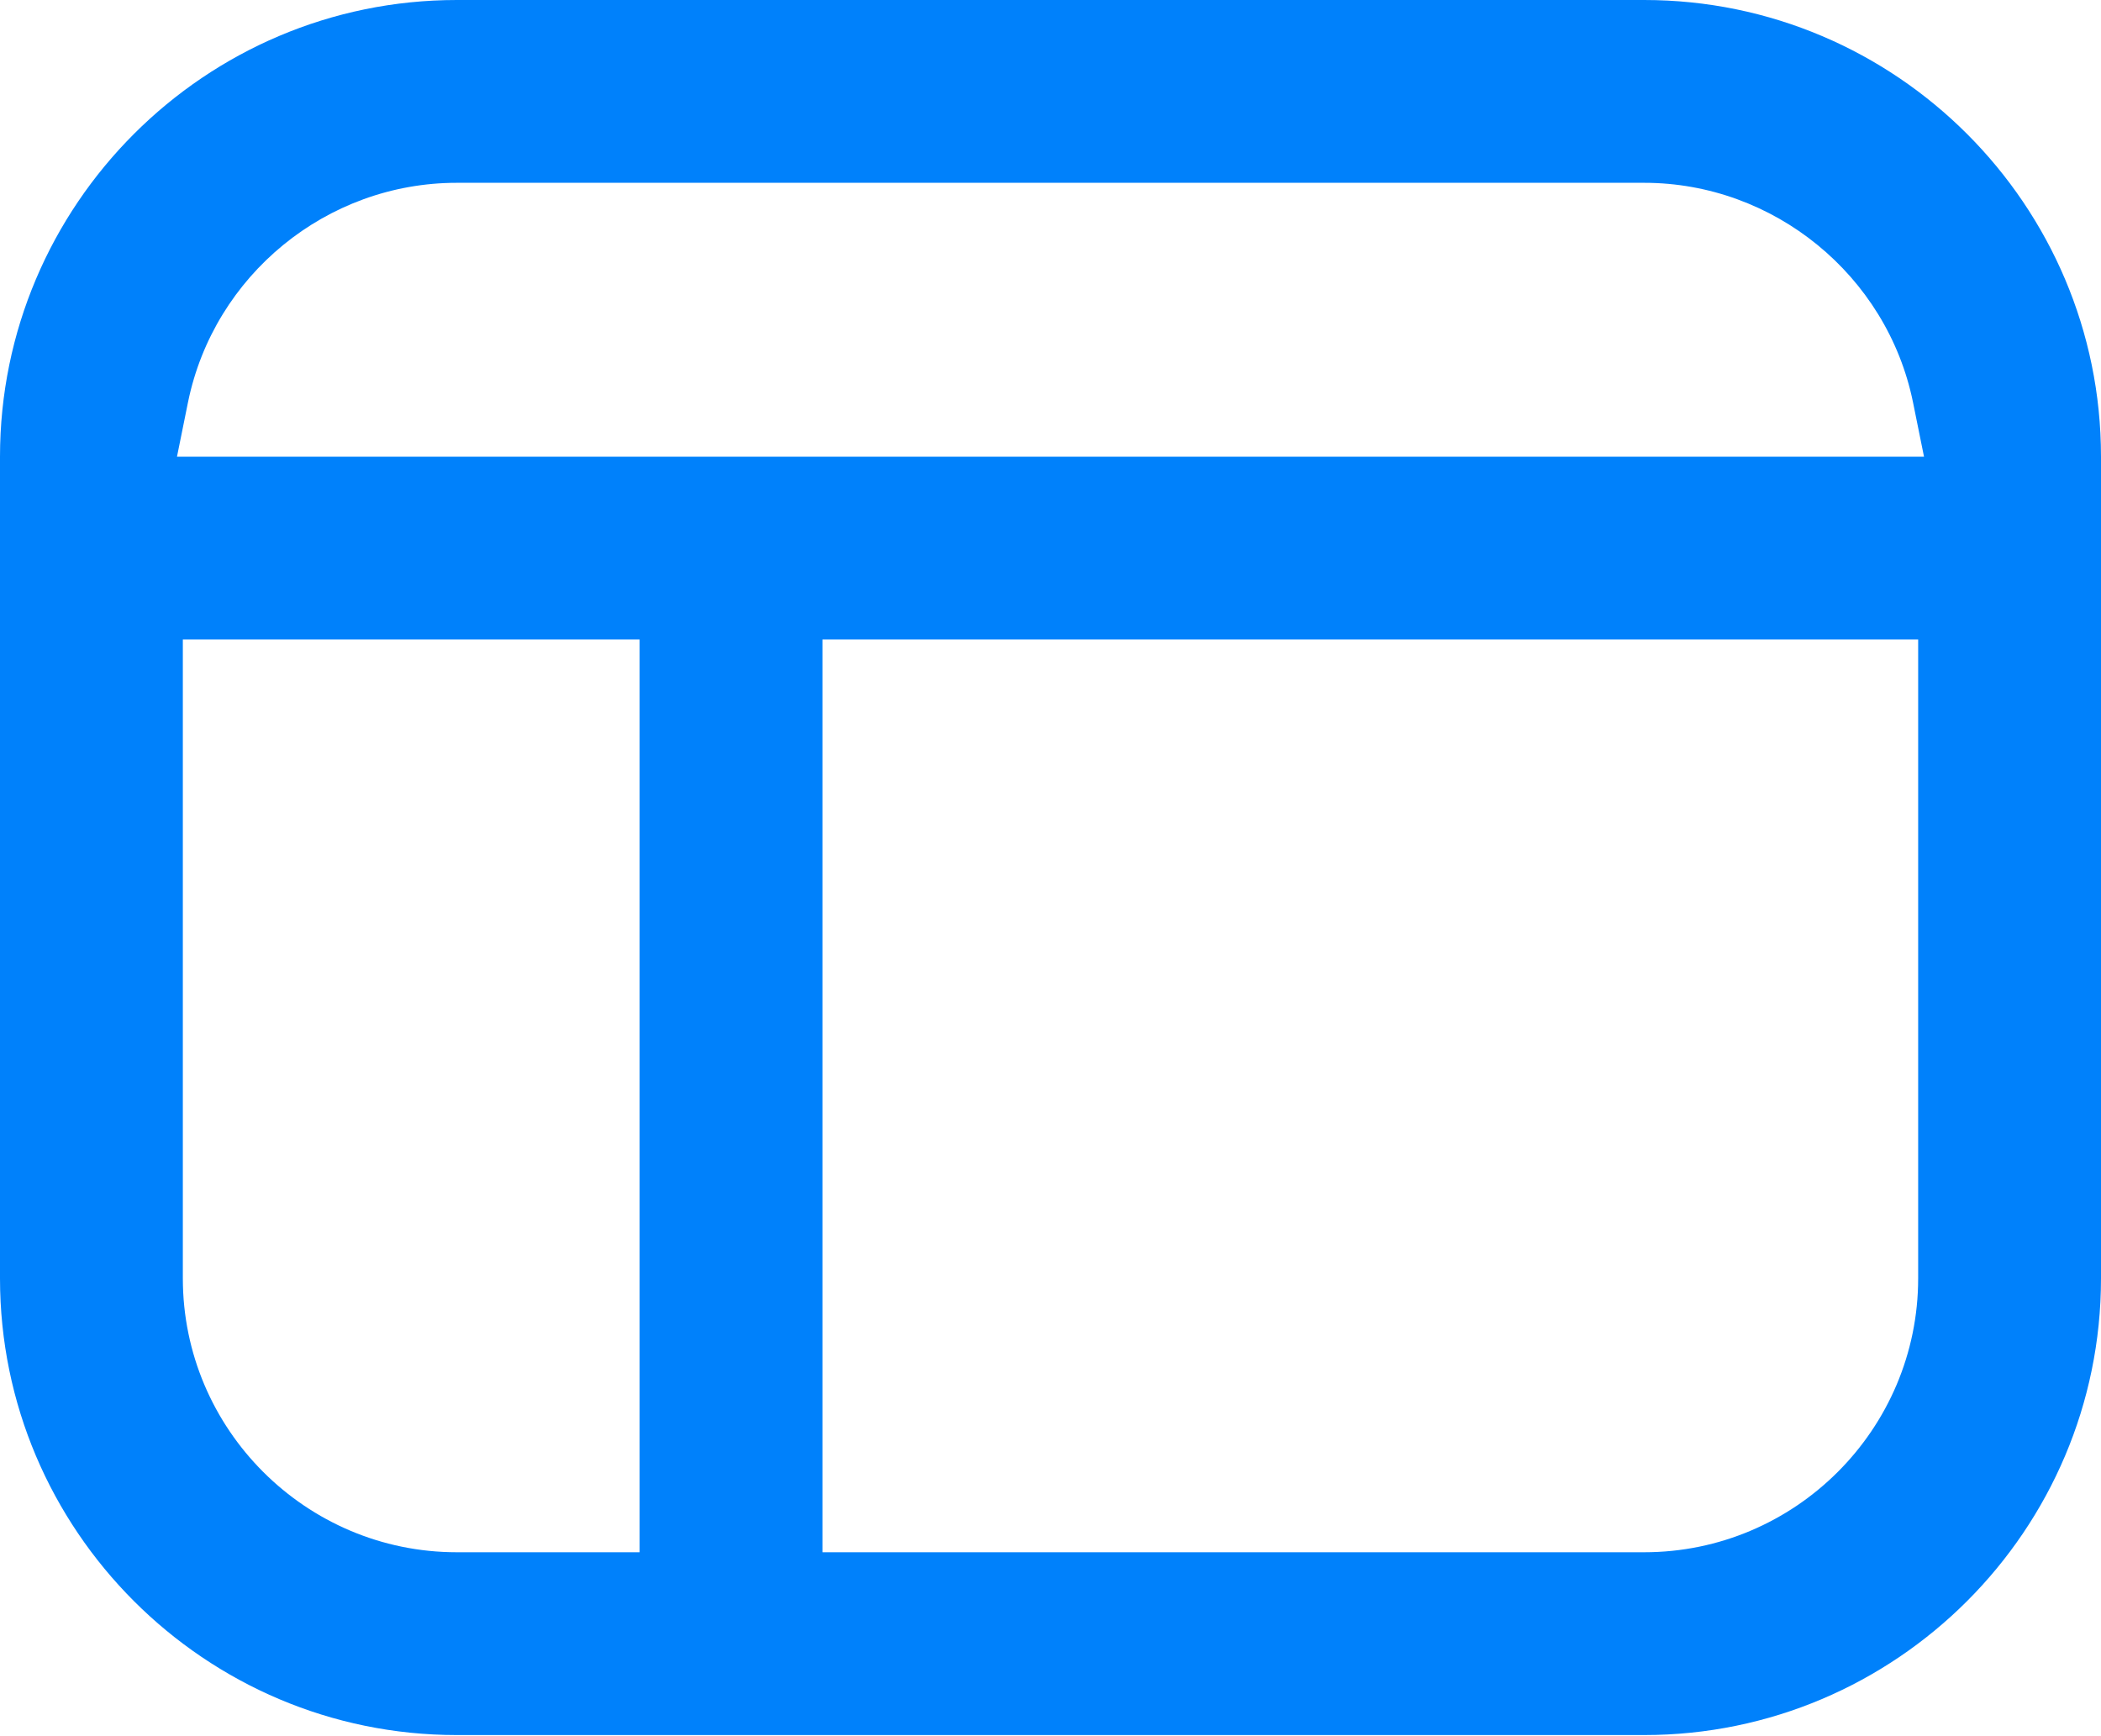 <?xml version="1.0" encoding="UTF-8"?>
<svg id="Camada_2" data-name="Camada 2" xmlns="http://www.w3.org/2000/svg" width="32.29" height="26.68" viewBox="0 0 32.29 26.68">
  <defs>
    <style>
      .cls-1 {
        fill: #0081fb;
      }
    </style>
  </defs>
  <g id="Camada_2-2" data-name="Camada 2">
    <path class="cls-1" d="M25.27,0H7.02C3.15,0,0,3.15,0,7.02v12.63c0,3.87,3.15,7.02,7.02,7.02h18.25c3.87,0,7.02-3.15,7.02-7.02V7.02c0-3.87-3.15-7.02-7.02-7.02ZM9.83,10.53v13.33h-2.81c-2.32,0-4.21-1.89-4.21-4.21v-9.82h7.02v.7ZM29.48,10.53v9.12c0,2.32-1.89,4.21-4.21,4.21h-12.63v-14.03h16.84v.7ZM28.71,7.02H2.72l.17-.84c.4-1.95,2.13-3.37,4.13-3.37h18.25c1.99,0,3.73,1.42,4.13,3.37l.17.84h-.86Z"/>
  </g>
</svg>
